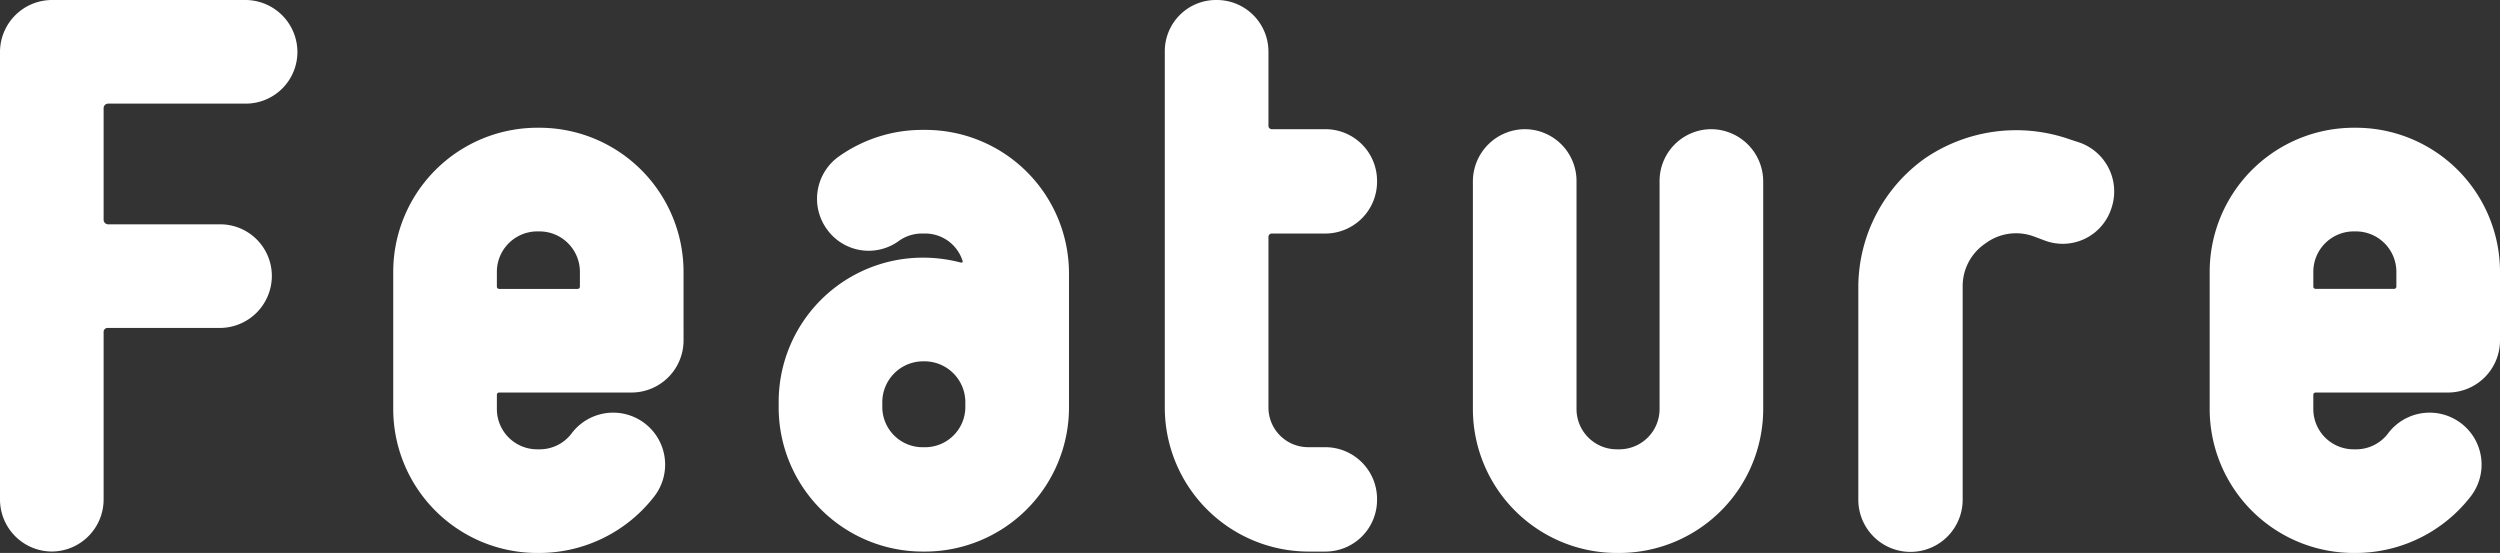 <svg xmlns="http://www.w3.org/2000/svg" width="307.439" height="68" viewBox="0 0 307.439 68">
  <rect x="0" y="0" width="307.439" height="68" fill="#333333" stroke="none"/>
  <path id="パス_840" data-name="パス 840" d="M-16.24-16.938a6.408,6.408,0,0,0-6.372-6.372H-46.443a6.408,6.408,0,0,0-6.372,6.372V38.143a6.408,6.408,0,0,0,6.372,6.372,6.408,6.408,0,0,0,6.372-6.372V17.455a.489.489,0,0,1,.524-.436h13.792a6.408,6.408,0,0,0,6.372-6.372,6.352,6.352,0,0,0-6.372-6.372H-39.547a.563.563,0,0,1-.524-.524V-10.042a.563.563,0,0,1,.524-.524h16.935A6.352,6.352,0,0,0-16.24-16.938ZM18.5,11.956a.279.279,0,0,1-.262.262H8.551a.279.279,0,0,1-.262-.262V10.123a4.973,4.973,0,0,1,4.976-4.976h.262A4.973,4.973,0,0,1,18.5,10.123Zm12.745-1.833A17.733,17.733,0,0,0,13.526-7.6h-.262a17.733,17.733,0,0,0-17.72,17.72V27.057A17.715,17.715,0,0,0,13.265,44.69h.262a17.907,17.907,0,0,0,14.141-6.983,6.39,6.39,0,1,0-10.213-7.682,4.92,4.92,0,0,1-3.928,1.92h-.262a4.955,4.955,0,0,1-4.976-4.888V25.224a.279.279,0,0,1,.262-.262H24.874a6.408,6.408,0,0,0,6.372-6.372ZM65.9,26.8a4.955,4.955,0,0,1-4.976,4.888h-.262A4.955,4.955,0,0,1,55.688,26.8v-.7a5.03,5.03,0,0,1,4.976-4.976h.262A5.03,5.03,0,0,1,65.9,26.1ZM78.646,10.3A17.659,17.659,0,0,0,60.926-7.336h-.262A17.728,17.728,0,0,0,50.276-4.019a6.384,6.384,0,0,0-1.4,8.9,6.308,6.308,0,0,0,8.9,1.4,4.872,4.872,0,0,1,2.881-.873h.262a4.825,4.825,0,0,1,4.626,3.317c.087.175,0,.262-.175.262a18.269,18.269,0,0,0-4.452-.611h-.262A17.733,17.733,0,0,0,42.944,26.1v.7a17.733,17.733,0,0,0,17.72,17.72h.262A17.733,17.733,0,0,0,78.646,26.8ZM116.53,38.143a6.371,6.371,0,0,0-6.372-6.46h-2.095a4.88,4.88,0,0,1-4.888-4.888V5.845a.412.412,0,0,1,.436-.436h6.547a6.371,6.371,0,0,0,6.372-6.46,6.352,6.352,0,0,0-6.372-6.372h-6.547a.412.412,0,0,1-.436-.436v-9.078A6.352,6.352,0,0,0,96.8-23.31a6.3,6.3,0,0,0-6.372,6.372V26.8a17.715,17.715,0,0,0,17.633,17.72h2.095A6.352,6.352,0,0,0,116.53,38.143ZM164.017-.963a6.427,6.427,0,0,0-6.372-6.46,6.371,6.371,0,0,0-6.372,6.46V27.057a4.955,4.955,0,0,1-4.976,4.888h-.262a4.955,4.955,0,0,1-4.976-4.888V-.963a6.371,6.371,0,0,0-6.372-6.46,6.427,6.427,0,0,0-6.372,6.46V27.057a17.715,17.715,0,0,0,17.72,17.633h.262a17.715,17.715,0,0,0,17.72-17.633Zm42.773,3.4a6.377,6.377,0,0,0-3.841-8.205L201.639-6.2a19.9,19.9,0,0,0-17.72,2.357,19.482,19.482,0,0,0-8.205,15.8V38.143a6.416,6.416,0,0,0,12.832,0V11.956a6.32,6.32,0,0,1,2.793-5.325,6.306,6.306,0,0,1,5.936-.873l1.4.524A6.282,6.282,0,0,0,206.79,2.441Zm35.091,9.515a.279.279,0,0,1-.262.262H231.93a.279.279,0,0,1-.262-.262V10.123a4.973,4.973,0,0,1,4.976-4.976h.262a4.973,4.973,0,0,1,4.976,4.976Zm12.745-1.833A17.733,17.733,0,0,0,236.905-7.6h-.262a17.733,17.733,0,0,0-17.72,17.72V27.057a17.715,17.715,0,0,0,17.72,17.633h.262a17.907,17.907,0,0,0,14.141-6.983,6.39,6.39,0,1,0-10.213-7.682,4.92,4.92,0,0,1-3.928,1.92h-.262a4.955,4.955,0,0,1-4.976-4.888V25.224a.279.279,0,0,1,.262-.262h16.324a6.408,6.408,0,0,0,6.372-6.372Z" transform="translate(52.814 23.31)" fill="#fff"/>
</svg>
